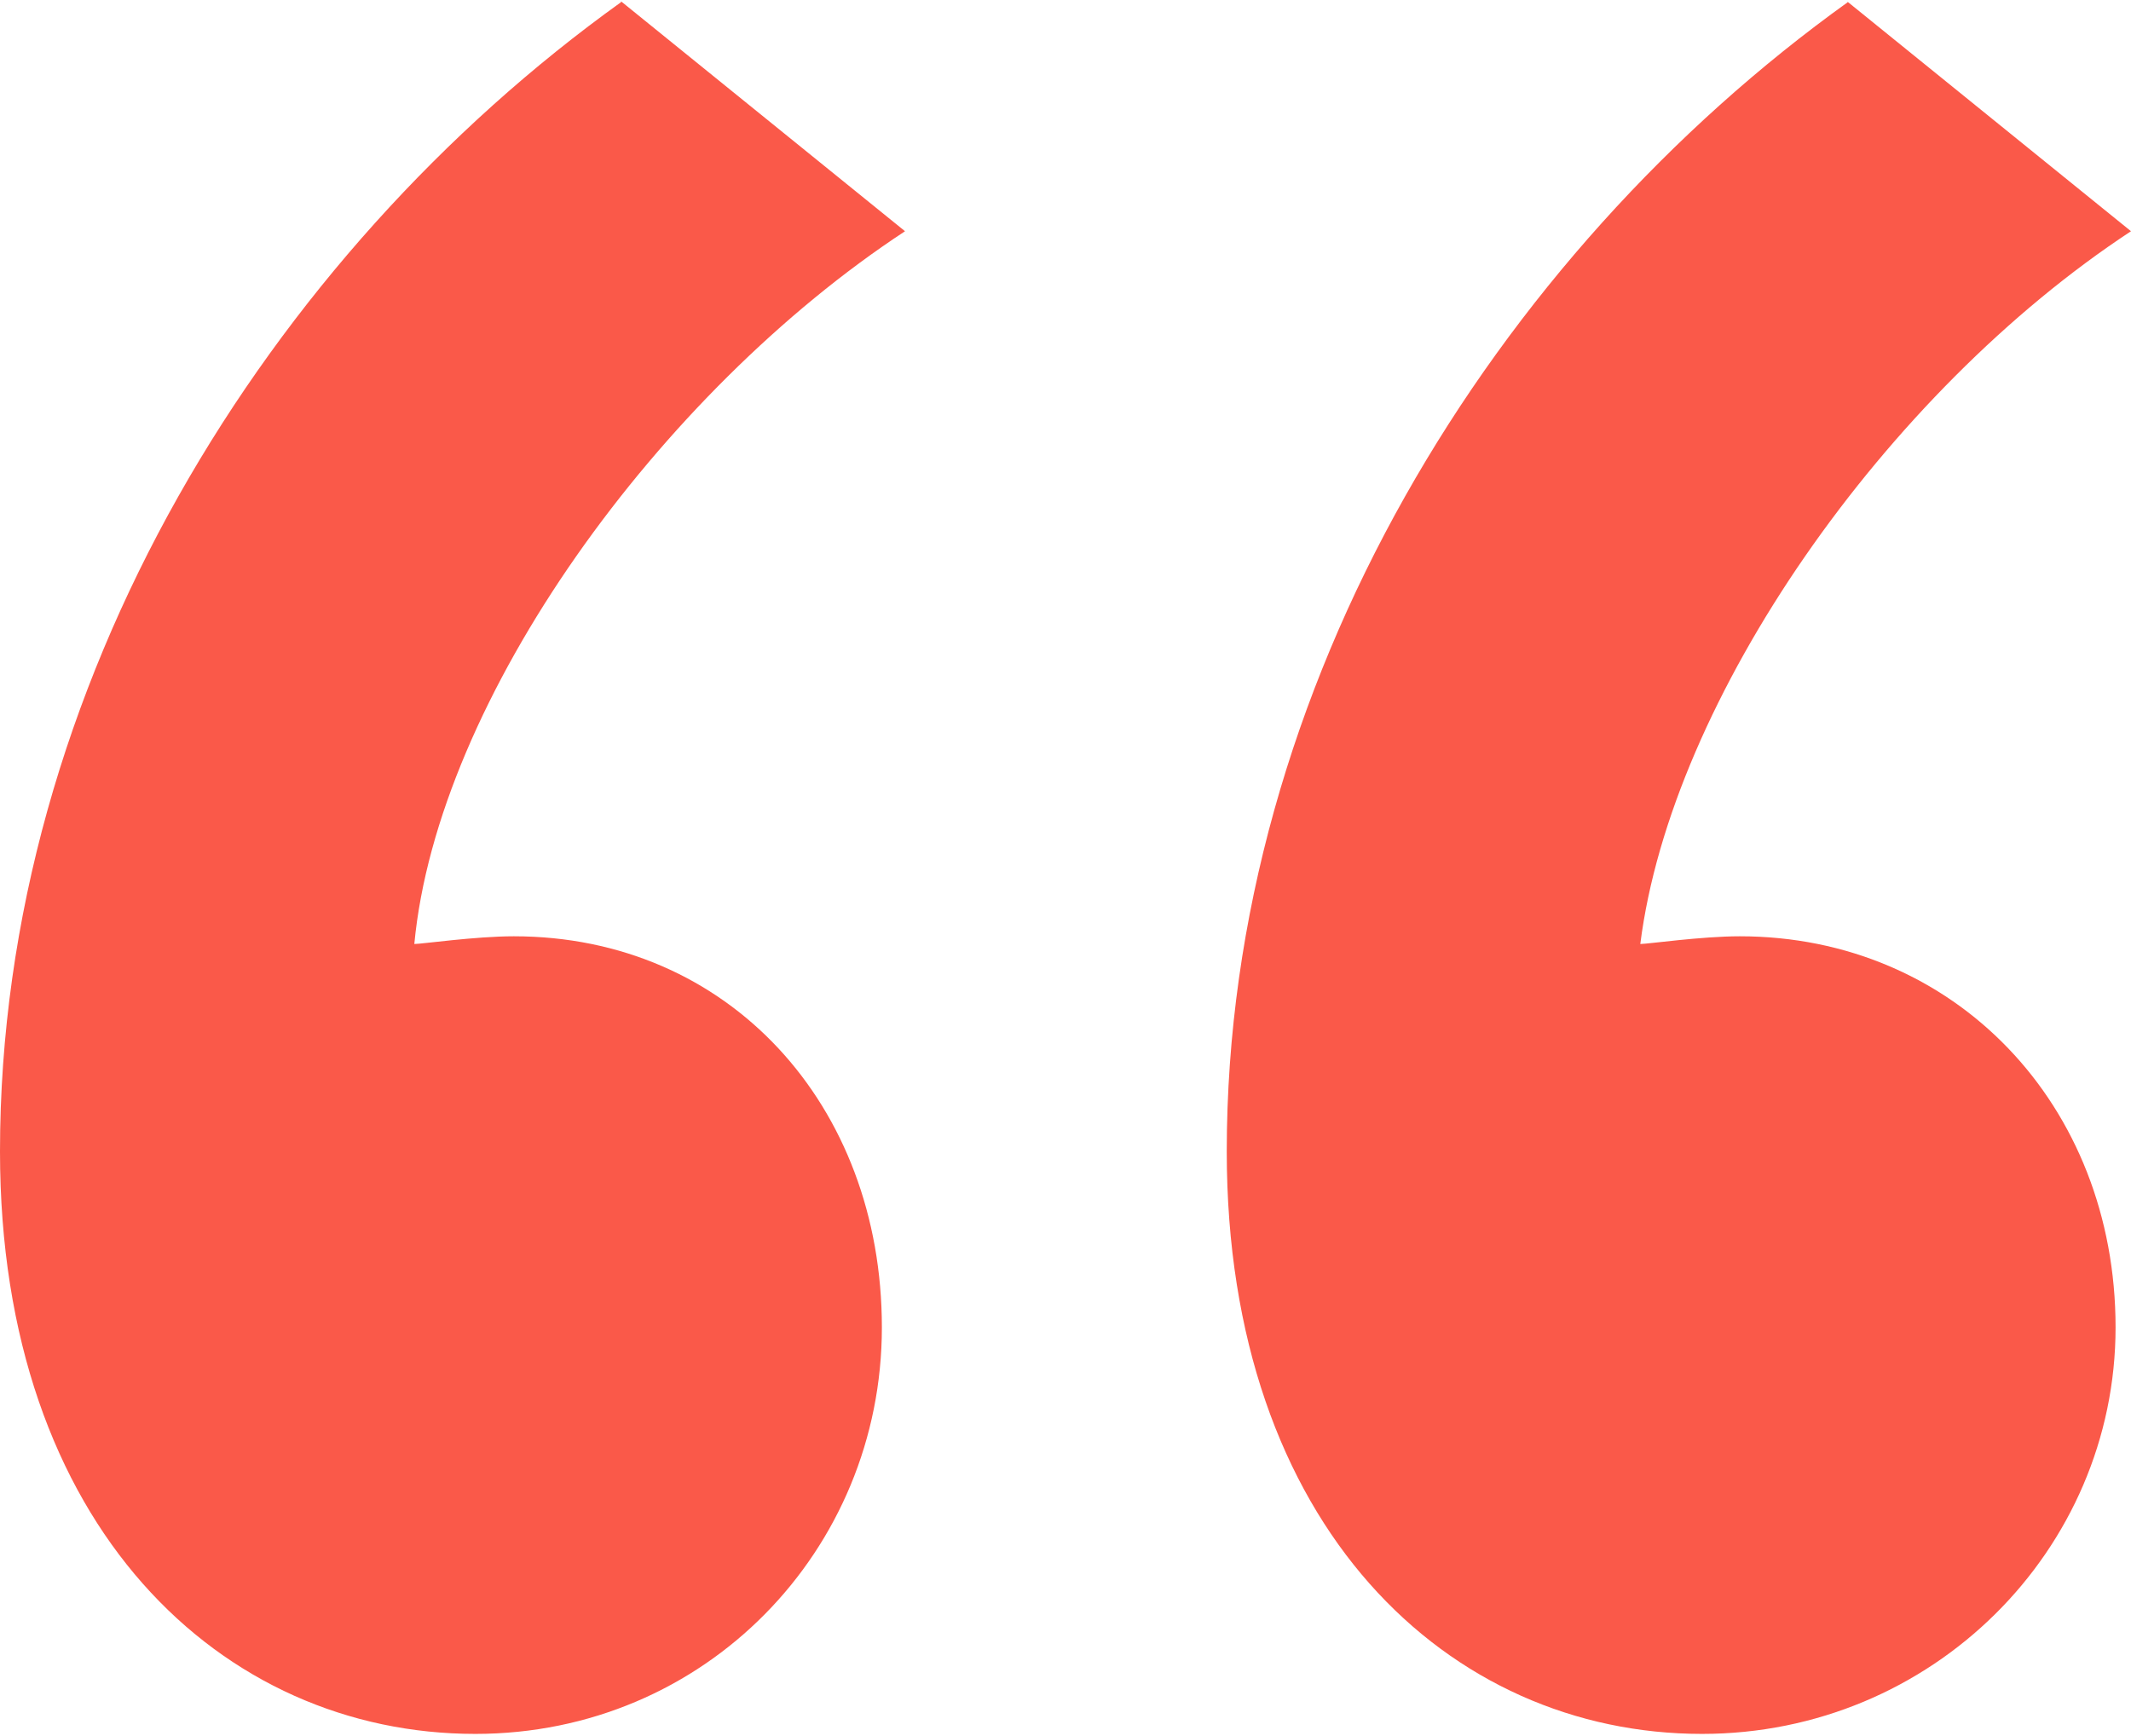 <?xml version="1.0" encoding="UTF-8"?><svg xmlns="http://www.w3.org/2000/svg" id="Layer_167098bbcdaf57" viewBox="0 0 27.62 22.45" aria-hidden="true" width="27px" height="22px">
  <defs><linearGradient class="cerosgradient" data-cerosgradient="true" id="CerosGradient_ideace08c71" gradientUnits="userSpaceOnUse" x1="50%" y1="100%" x2="50%" y2="0%"><stop offset="0%" stop-color="#d1d1d1"/><stop offset="100%" stop-color="#d1d1d1"/></linearGradient><linearGradient/>
    <style>
      .cls-1-67098bbcdaf57{
        fill: #fa5949;
      }
    </style>
  </defs>
  <path class="cls-1-67098bbcdaf57" d="M23.95,0c-4.57,3.28-8.05,8.84-8.05,14.9,0,4.87,2.88,7.55,6.16,7.55,2.98,0,5.36-2.38,5.36-5.27s-2.09-5.07-4.87-5.07c-.5,0-1.19.1-1.29.1.4-3.18,3.18-7.15,6.36-9.24l-3.68-2.98ZM8.05,0C3.48,3.28,0,8.84,0,14.9c0,4.87,2.88,7.55,6.16,7.55,2.98,0,5.27-2.38,5.27-5.27s-1.99-5.07-4.77-5.07c-.5,0-1.19.1-1.29.1.3-3.18,3.18-7.15,6.36-9.24l-3.68-2.98Z"/>
</svg>